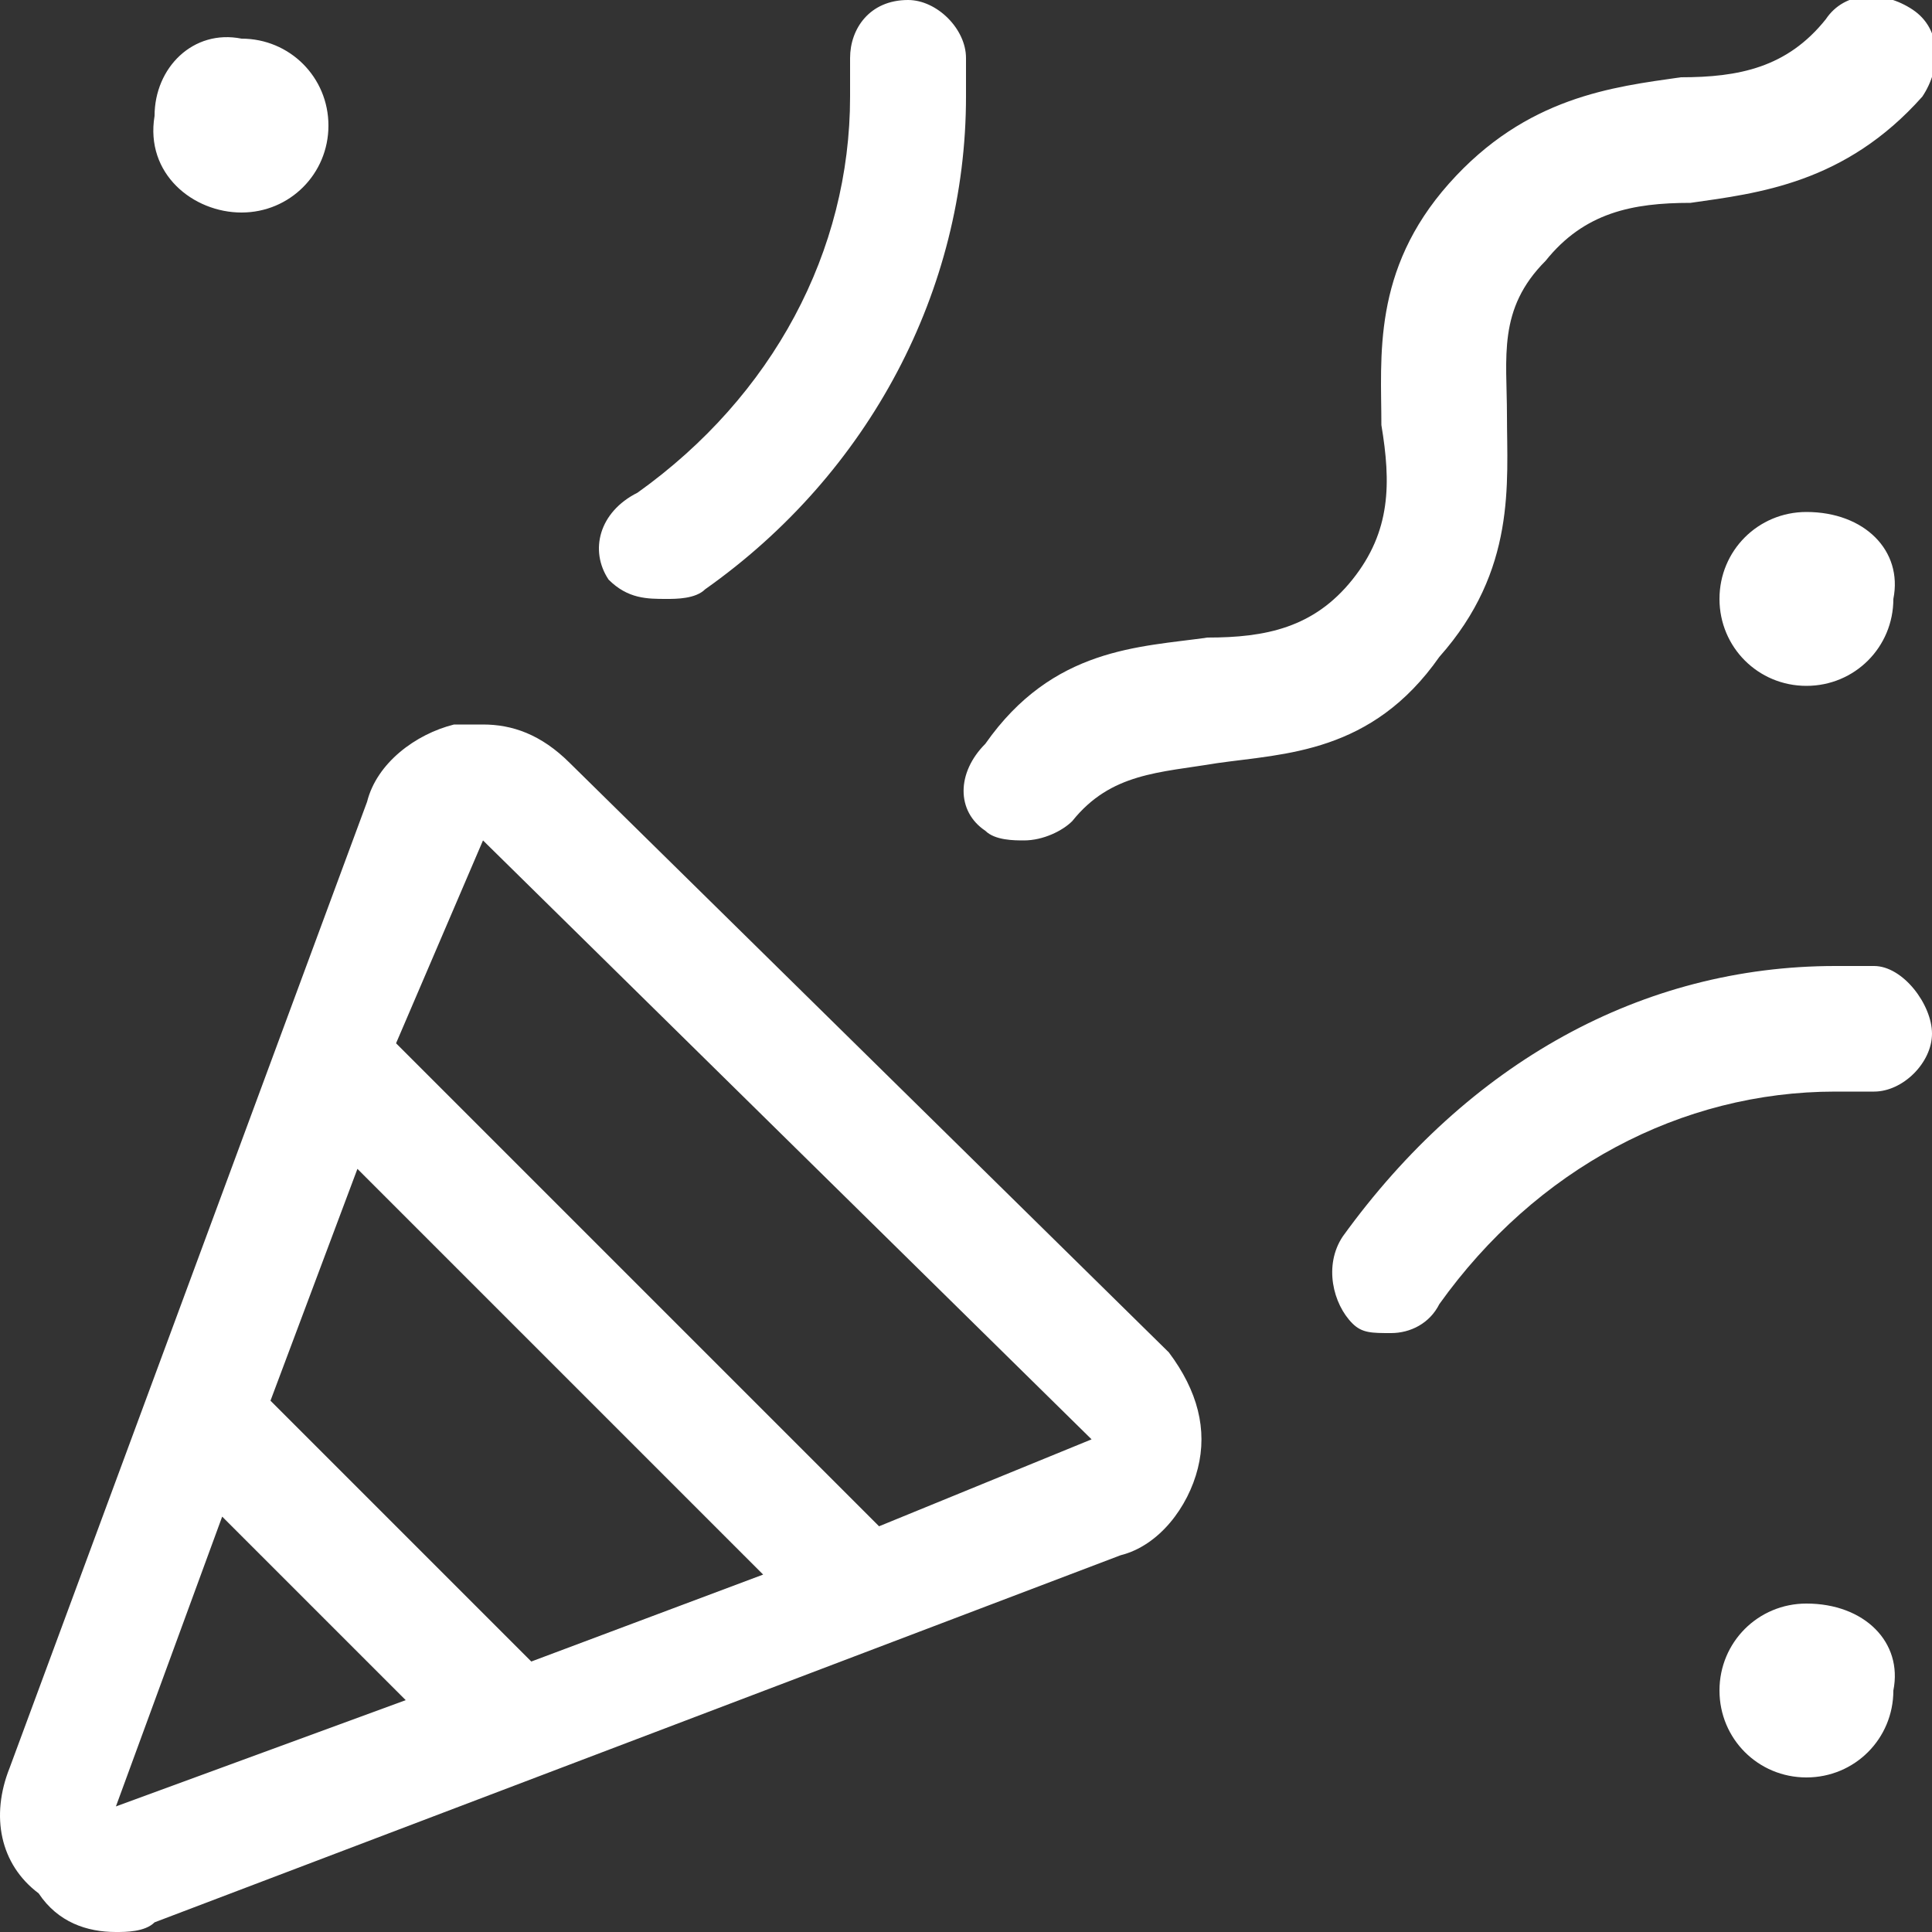 <?xml version="1.0" encoding="UTF-8"?> <svg xmlns="http://www.w3.org/2000/svg" xmlns:xlink="http://www.w3.org/1999/xlink" version="1.1" id="Layer_2_00000134239257314685264090000018069008324463847048_" x="0px" y="0px" viewBox="0 0 20 20" style="enable-background:new 0 0 20 20;" xml:space="preserve"><rect x="0" y="0" width="20" height="20" fill="#333333" stroke="none"/> <style type="text/css"> .st0{fill:#FFFFFF;} </style> <path class="st0" d="M5.9,7.9C5.6,7.6,5.3,7.5,5,7.5c-0.1,0-0.2,0-0.3,0C4.3,7.6,3.9,7.9,3.8,8.3l-3.7,10c-0.2,0.5-0.1,1,0.3,1.3 C0.6,19.9,0.9,20,1.2,20c0.1,0,0.3,0,0.4-0.1l10-3.8c0.4-0.1,0.7-0.5,0.8-0.9c0.1-0.4,0-0.8-0.3-1.2L5.9,7.9z M1.2,18.7l1.1-3 l1.9,1.9L1.2,18.7z M5.5,17.2l-2.7-2.7l0.9-2.4l4.2,4.2L5.5,17.2z M9.1,15.8l-5-5L5,8.7c0,0,0,0,0,0l6.3,6.2L9.1,15.8z M19.4,10 h-0.4c-2,0-3.8,1-5.1,2.8c-0.2,0.3-0.1,0.7,0.1,0.9c0.1,0.1,0.2,0.1,0.4,0.1c0.2,0,0.4-0.1,0.5-0.3c1-1.4,2.5-2.2,4.1-2.2h0.4 c0.3,0,0.6-0.3,0.6-0.6S19.7,10,19.4,10z M6.9,6.2c0.1,0,0.3,0,0.4-0.1C9,4.9,10,3,10,1V0.6C10,0.3,9.7,0,9.4,0C9,0,8.8,0.3,8.8,0.6 V1c0,1.6-0.8,3.1-2.2,4.1C6.2,5.3,6.1,5.7,6.3,6C6.5,6.2,6.7,6.2,6.9,6.2z M2.5,2.2c0.5,0,0.9-0.4,0.9-0.9c0-0.5-0.4-0.9-0.9-0.9 C2,0.3,1.6,0.7,1.6,1.2C1.5,1.8,2,2.2,2.5,2.2z M18.7,16.6c-0.5,0-0.9,0.4-0.9,0.9c0,0.5,0.4,0.9,0.9,0.9c0.5,0,0.9-0.4,0.9-0.9 C19.7,17,19.3,16.6,18.7,16.6z M18.7,5.3c-0.5,0-0.9,0.4-0.9,0.9c0,0.5,0.4,0.9,0.9,0.9c0.5,0,0.9-0.4,0.9-0.9 C19.7,5.7,19.3,5.3,18.7,5.3z M14.9,6.8c0.8-0.9,0.7-1.8,0.7-2.5c0-0.6-0.1-1.1,0.4-1.6c0.4-0.5,0.9-0.6,1.5-0.6 C18.2,2,19.1,1.9,19.9,1c0.2-0.3,0.2-0.7-0.1-0.9c-0.3-0.2-0.7-0.2-0.9,0.1c-0.4,0.5-0.9,0.6-1.5,0.6C16.7,0.9,15.8,1,15,1.9 c-0.8,0.9-0.7,1.8-0.7,2.5C14.4,5,14.4,5.5,14,6c-0.4,0.5-0.9,0.6-1.5,0.6c-0.7,0.1-1.6,0.1-2.3,1.1C9.9,8,9.9,8.4,10.2,8.6 c0.1,0.1,0.3,0.1,0.4,0.1c0.2,0,0.4-0.1,0.5-0.2C11.5,8,12,8,12.6,7.9C13.3,7.8,14.2,7.8,14.9,6.8z"></path> </svg> 
